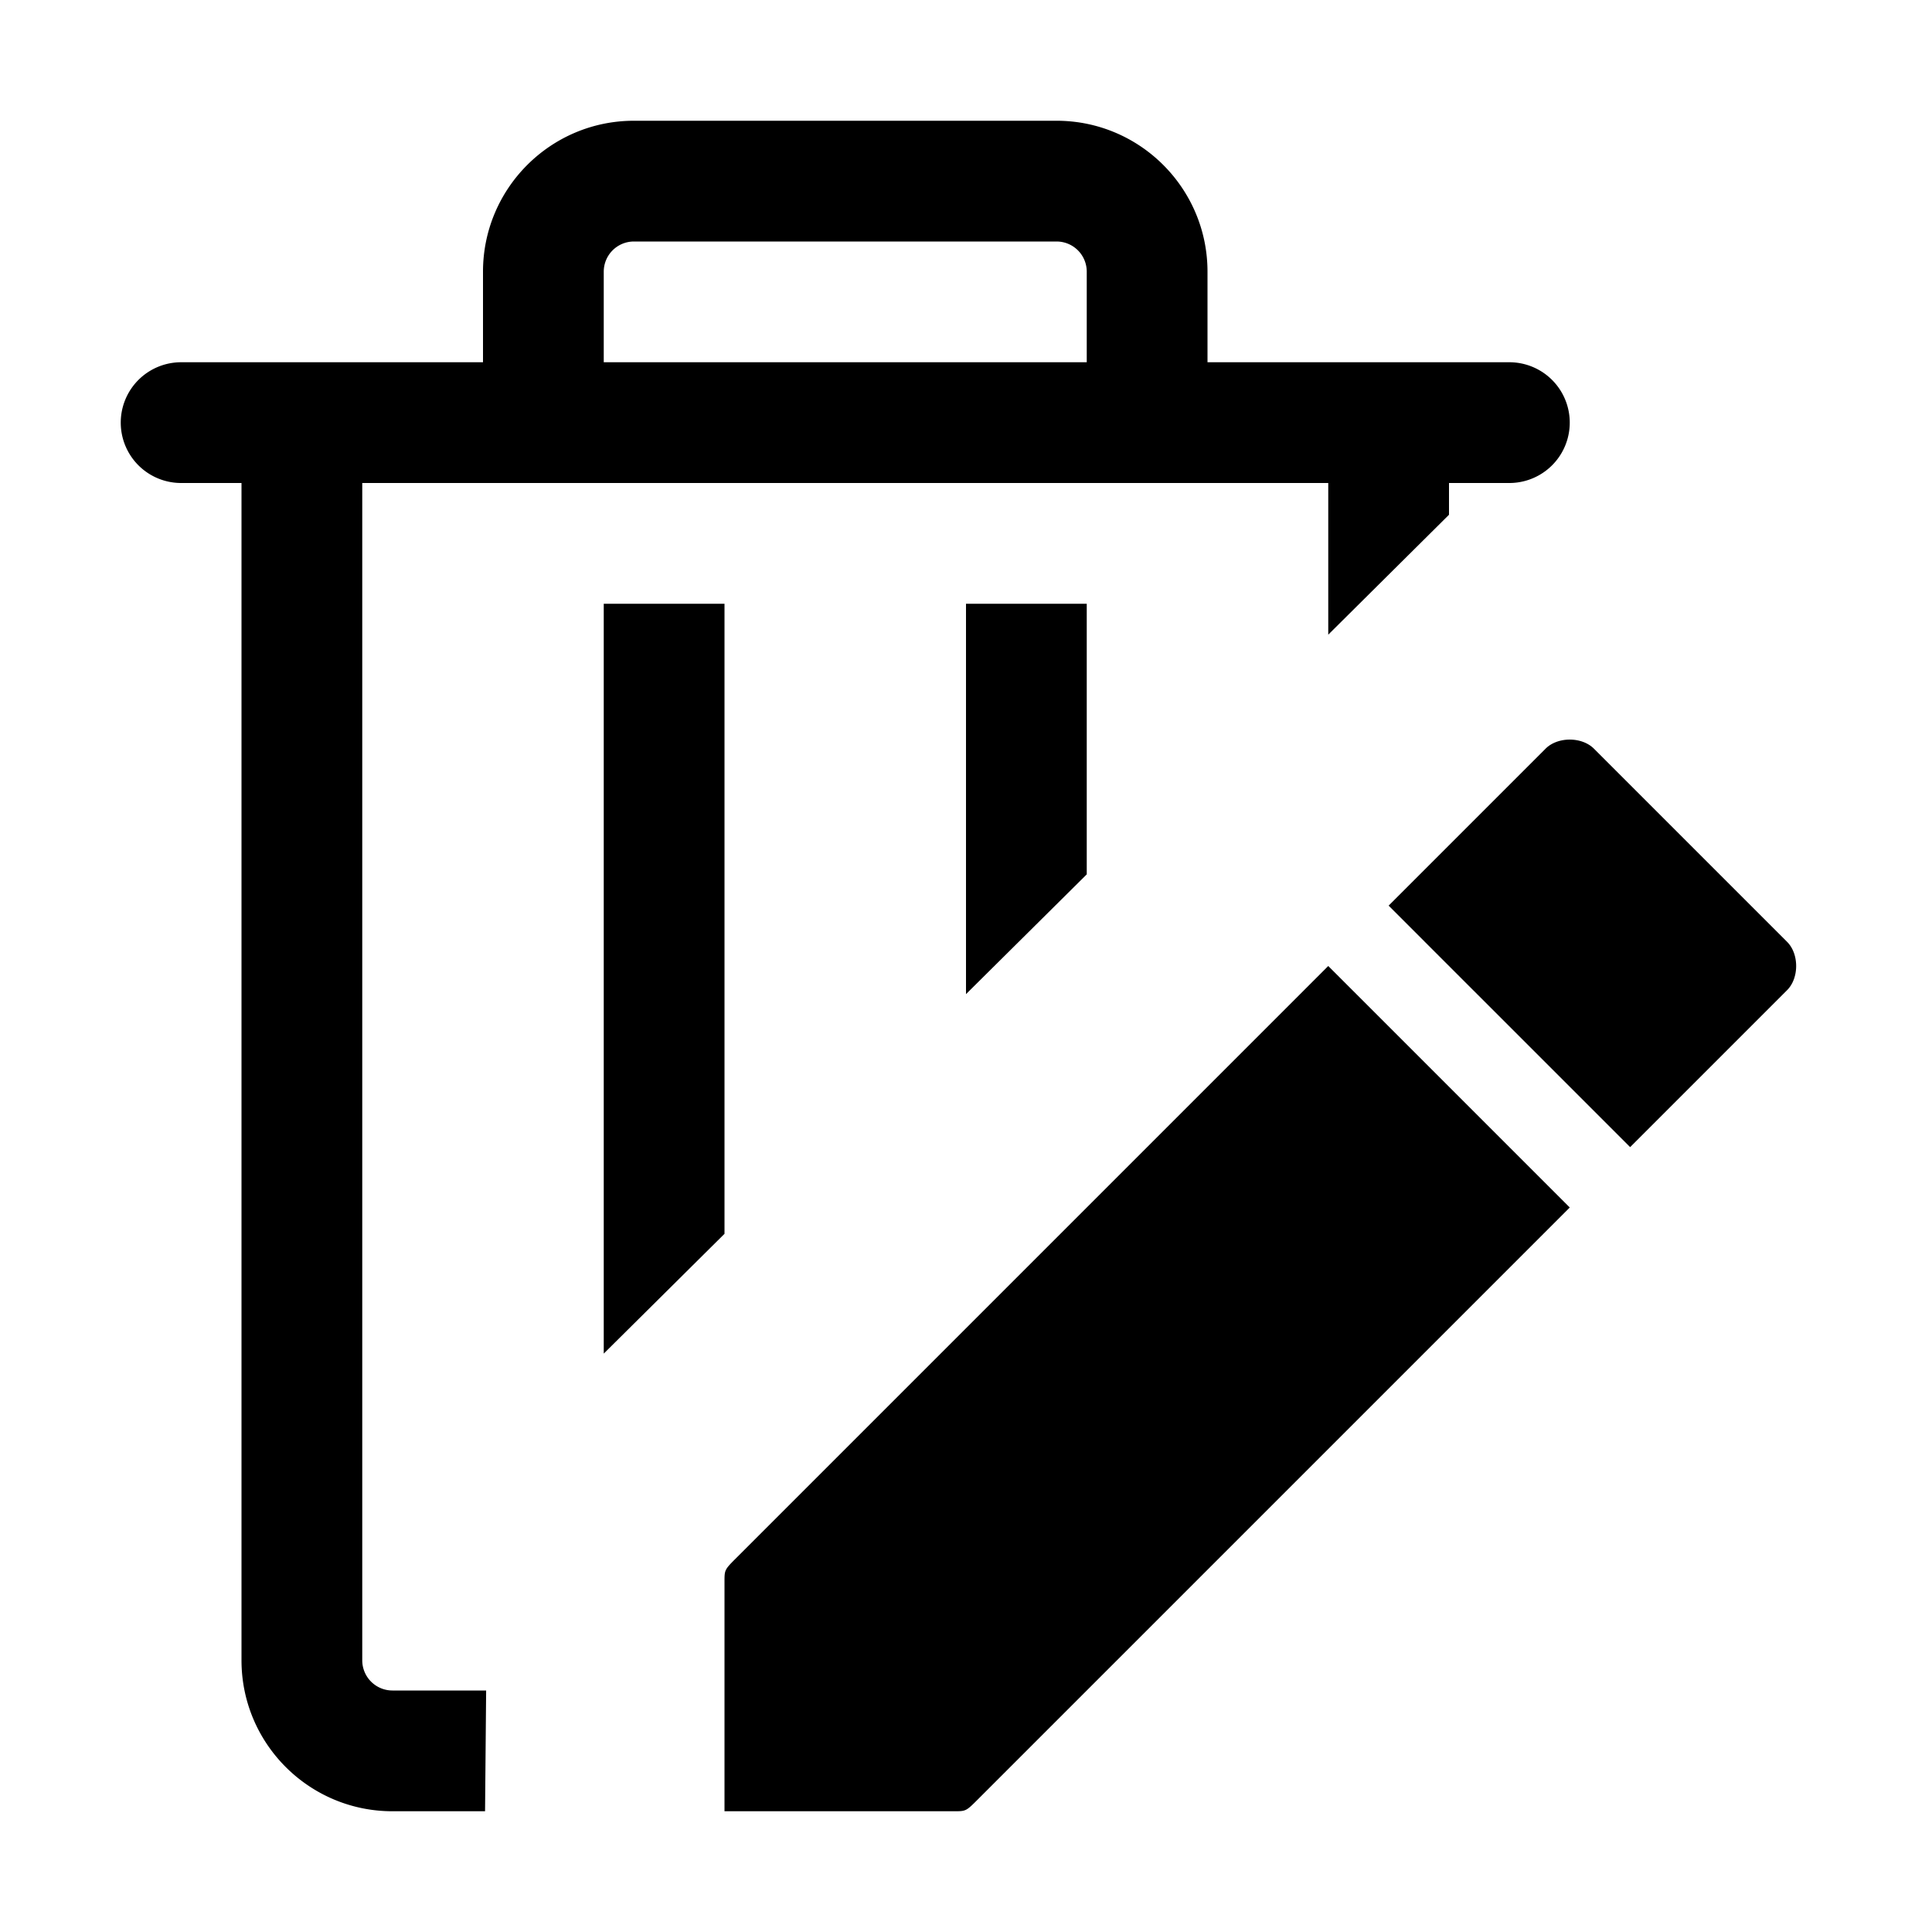 <svg xmlns="http://www.w3.org/2000/svg" viewBox="0 0 16 16"><g fill="currentColor"><path d="M3.25 14a.25.25 0 0 1-.25-.25V4h8v1.256l1-.993V4h.5a.5.5 0 0 0 0-1H10v-.75C10 1.56 9.44 1 8.75 1h-3.5C4.56 1 4 1.56 4 2.25V3H1.5a.5.5 0 0 0 0 1H2v9.75c0 .69.56 1.25 1.25 1.25h.767l.009-1H3.25ZM5 2.25A.25.25 0 0 1 5.25 2h3.5a.25.25 0 0 1 .25.25V3H5v-.75ZM9 5H8v3.233l1-.992V5ZM6 5H5v6.21l1-.992V5Zm7.2 1.2 1.6 1.6c.1.1.1.3 0 .4l-1.3 1.3-2-2 1.3-1.3c.1-.1.3-.1.4 0Zm-7.1 6.7L11 8l2 2-4.9 4.9c-.1.1-.1.1-.2.1H6v-1.9c0-.1 0-.1.1-.2Z"/></g></svg>